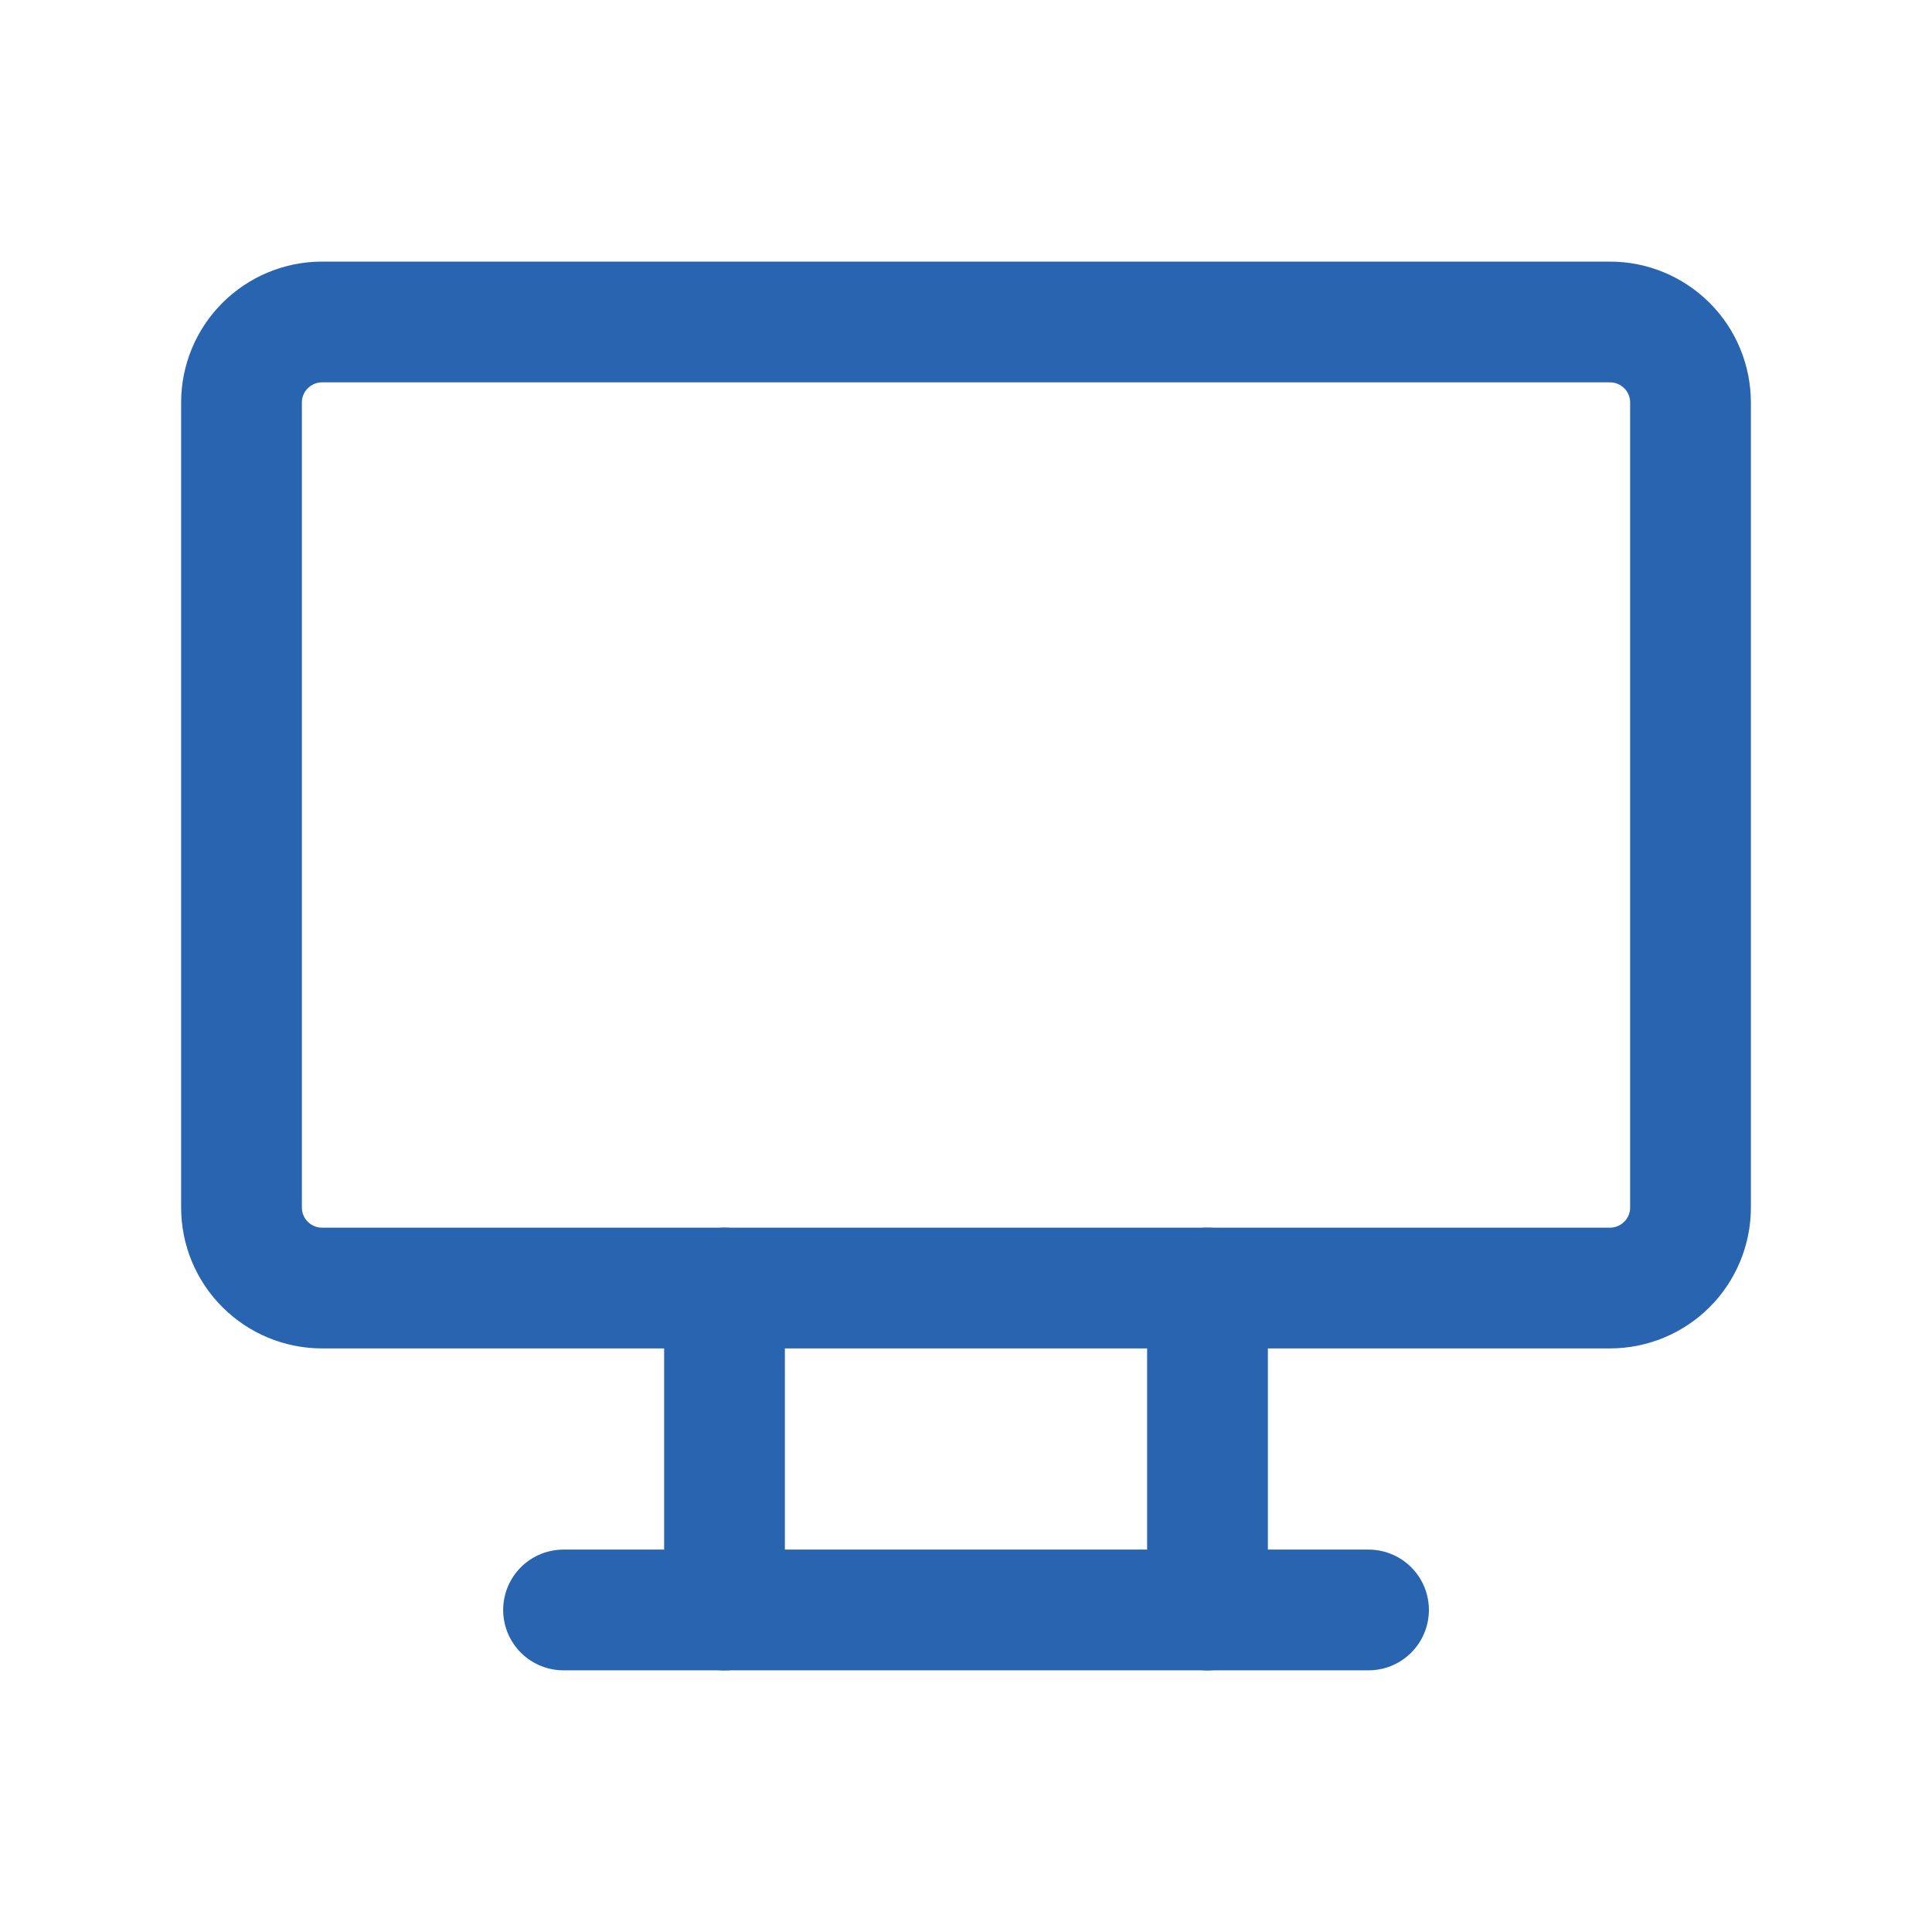<svg width="32" height="32" viewBox="0 0 32 32" fill="none" xmlns="http://www.w3.org/2000/svg">
<g clip-path="url(#clip0_4041_3402)">
<path d="M4 6.667C4 6.313 4.14 5.974 4.391 5.724C4.641 5.474 4.98 5.333 5.333 5.333H26.667C27.02 5.333 27.359 5.474 27.61 5.724C27.86 5.974 28 6.313 28 6.667V20C28 20.354 27.86 20.693 27.61 20.943C27.359 21.193 27.02 21.334 26.667 21.334H5.333C4.98 21.334 4.641 21.193 4.391 20.943C4.14 20.693 4 20.354 4 20V6.667Z" stroke="#2864B0" stroke-width="2" stroke-linecap="round" stroke-linejoin="round"/>
<path d="M9.334 26.666H22.667" stroke="#2864B0" stroke-width="2" stroke-linecap="round" stroke-linejoin="round"/>
<path d="M12 21.334V26.667" stroke="#2864B0" stroke-width="2" stroke-linecap="round" stroke-linejoin="round"/>
<path d="M20 21.334V26.667" stroke="#2864B0" stroke-width="2" stroke-linecap="round" stroke-linejoin="round"/>
</g>
<defs>
<clipPath id="clip0_4041_3402">
<rect width="32" height="32" fill="white"/>
</clipPath>
</defs>
</svg>
